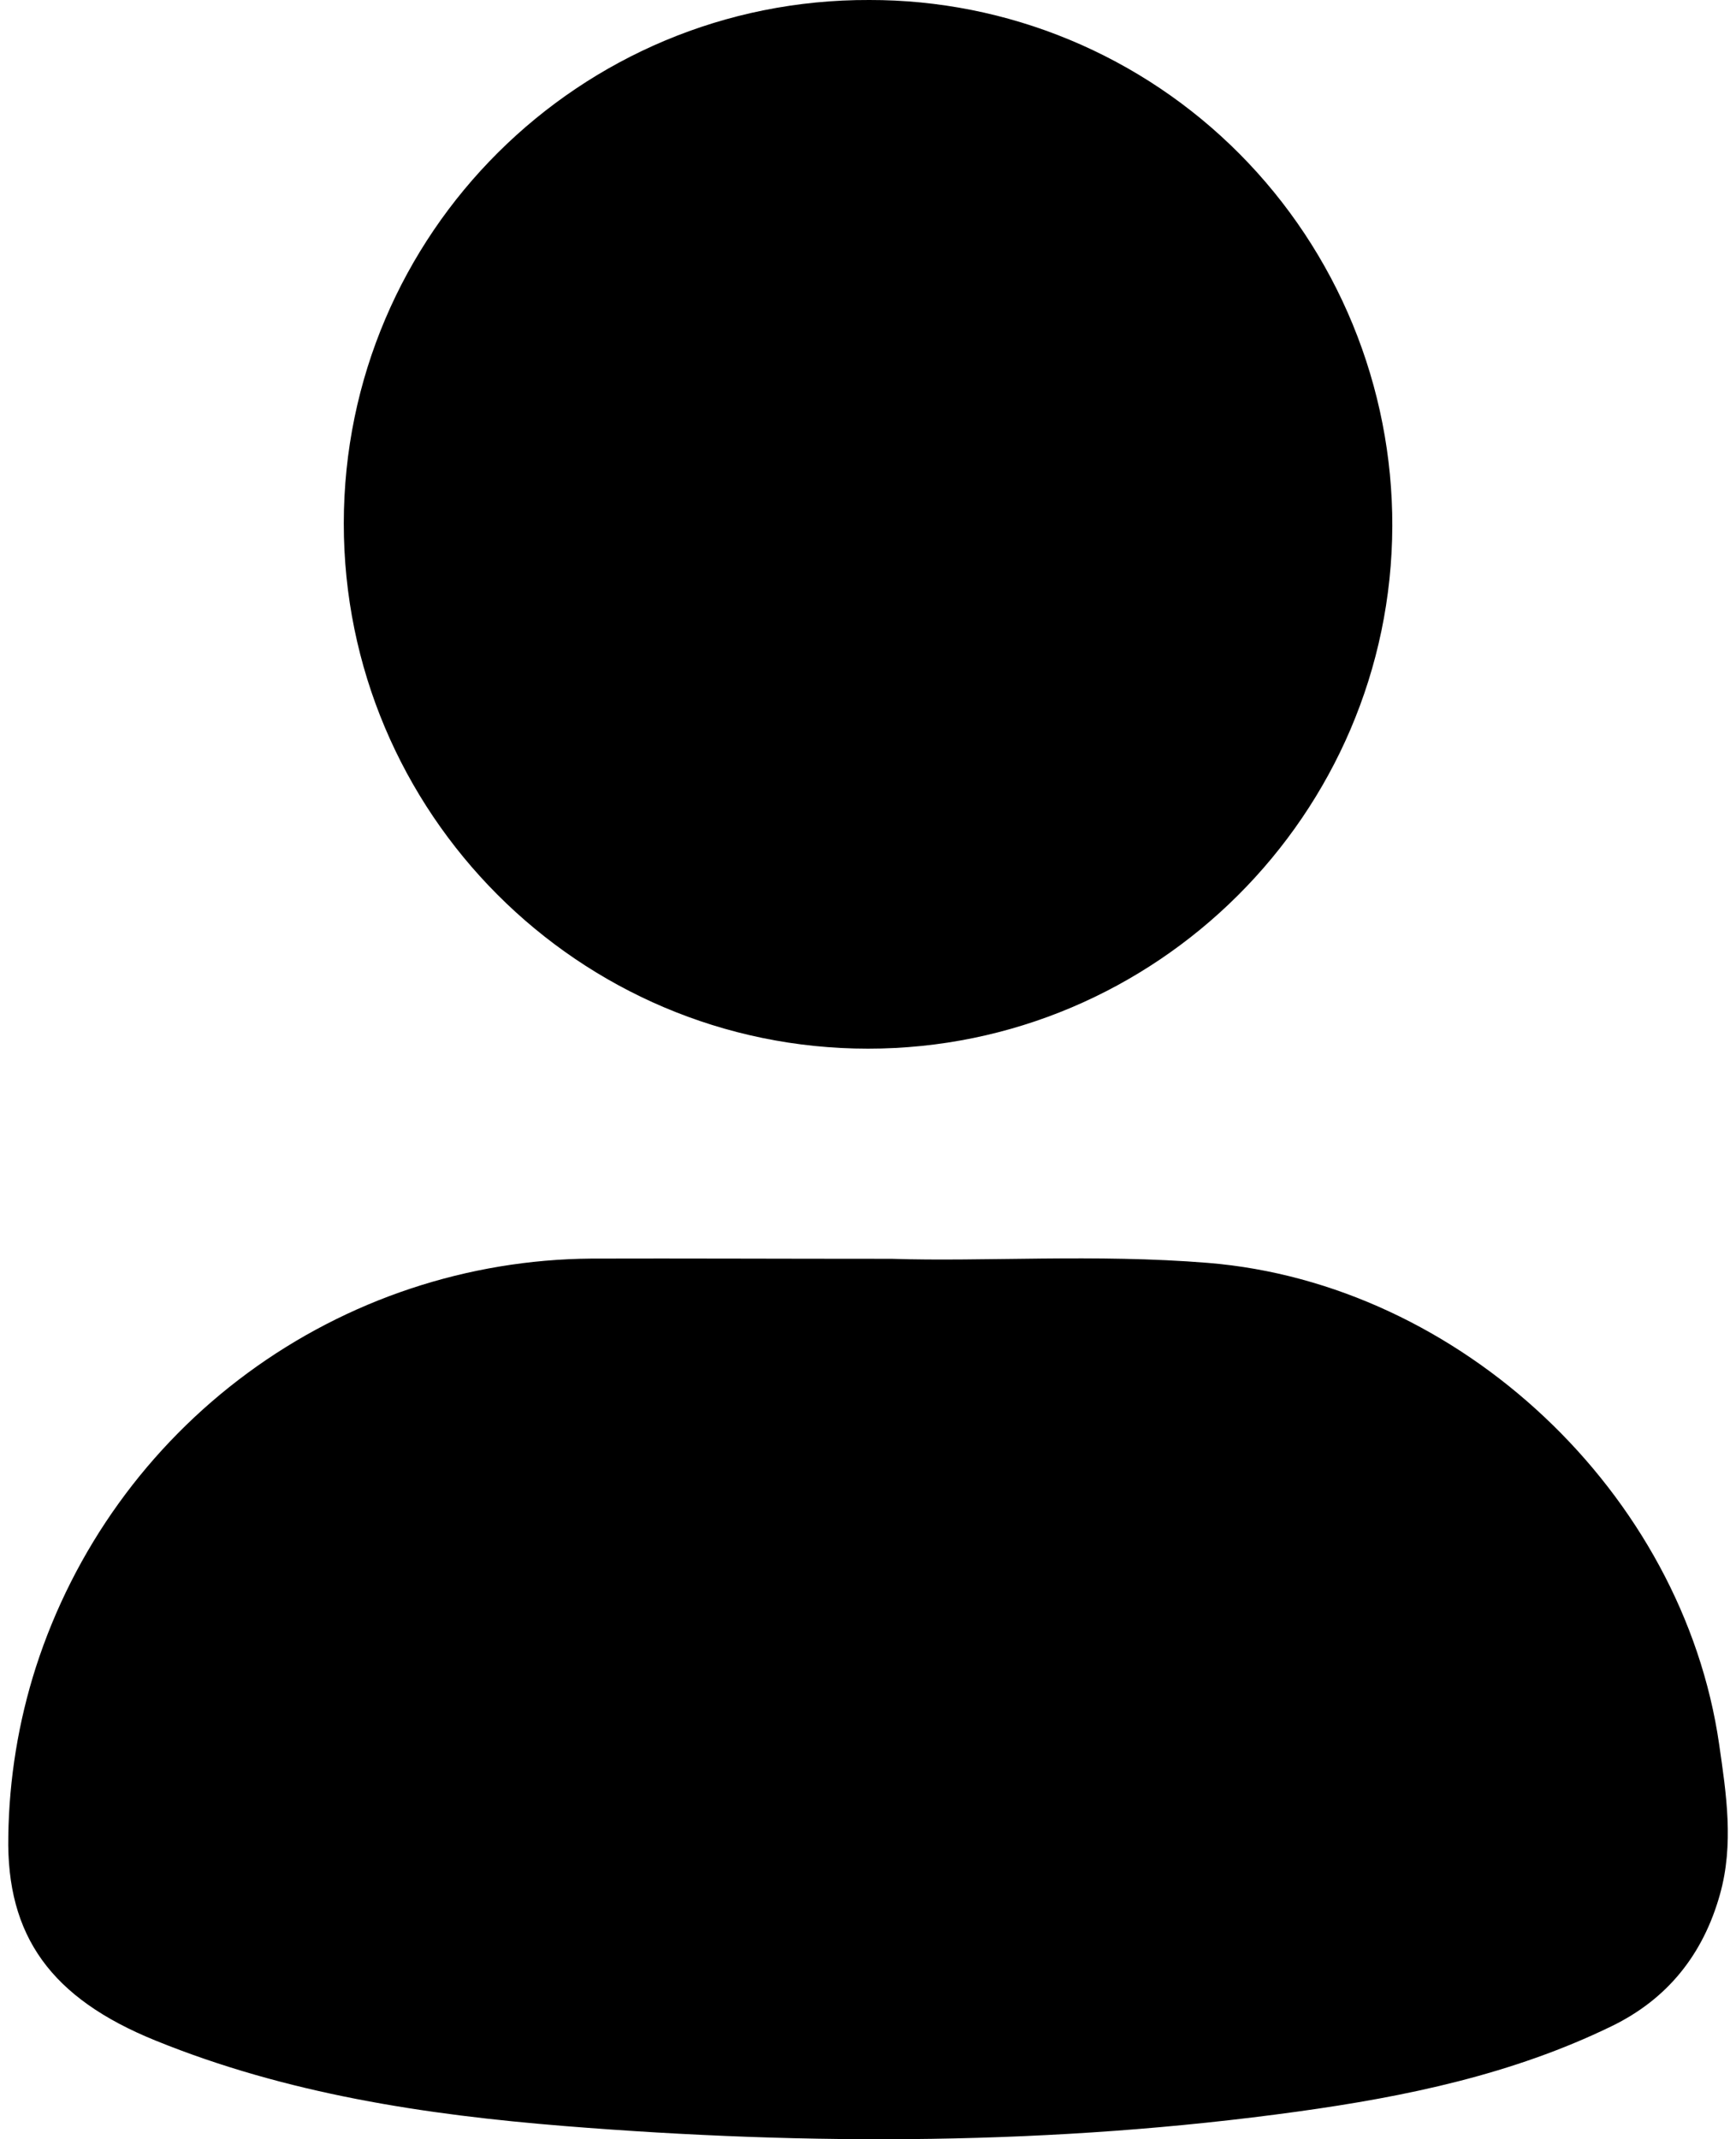 <svg width="56" height="69" viewBox="0 0 56 69" fill="none" xmlns="http://www.w3.org/2000/svg">
<path d="M28.767 40.602C31.711 40.7 35.34 40.438 38.97 40.734C47.101 41.398 54.286 48.159 55.456 56.259C55.689 57.87 55.936 59.488 55.482 61.104C54.942 63.033 53.796 64.476 51.987 65.354C48.79 66.909 45.356 67.623 41.87 68.106C34.007 69.195 26.115 69.21 18.209 68.574C13.707 68.211 9.248 67.536 5.015 65.816C1.65 64.452 0.203 62.447 0.268 59.222C0.294 57.374 0.593 55.539 1.156 53.779C2.383 49.972 4.775 46.649 7.991 44.283C11.208 41.916 15.086 40.626 19.075 40.595C22.079 40.586 25.084 40.602 28.767 40.602Z" fill="black"/>
<path d="M28 33.824C18.668 33.824 11.083 26.218 11.09 16.876C11.096 7.534 18.696 -0.034 28.044 0C30.26 -0.004 32.456 0.433 34.505 1.284C36.553 2.135 38.415 3.384 39.982 4.96C41.549 6.536 42.792 8.408 43.638 10.467C44.484 12.527 44.918 14.734 44.913 16.963C44.888 26.258 37.294 33.826 28 33.824Z" fill="black"/>
</svg>
